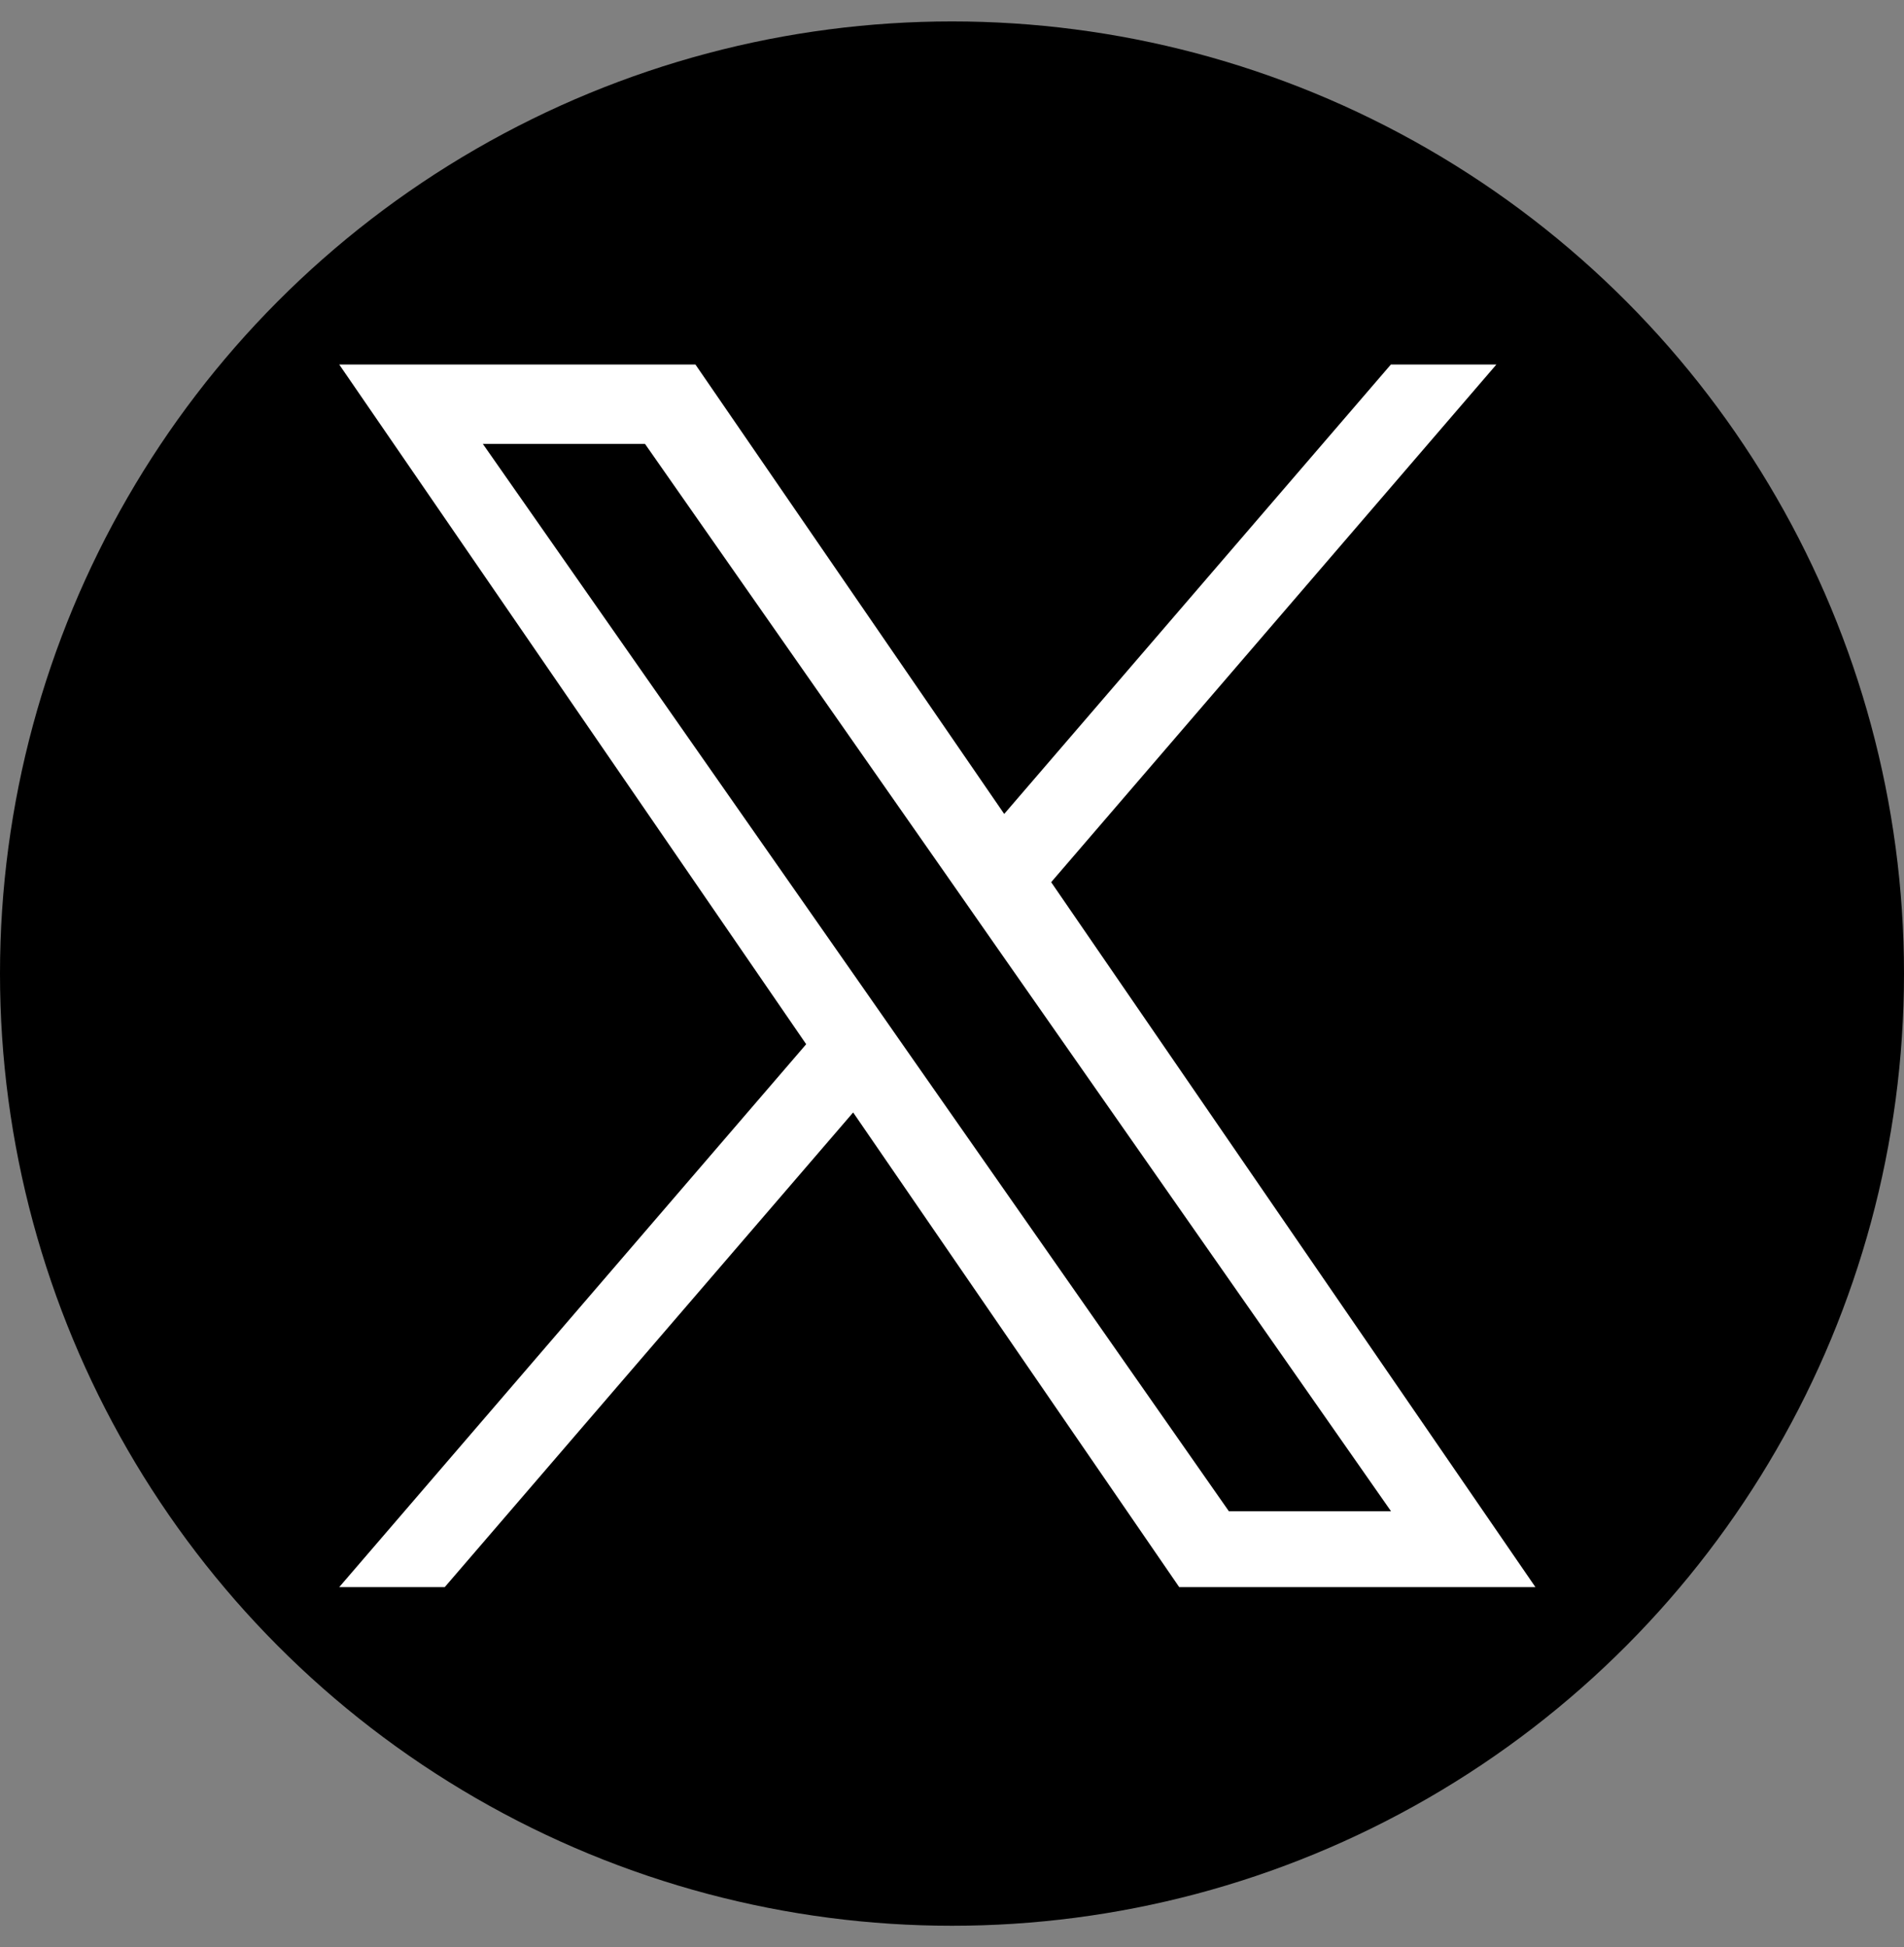 <?xml version="1.0" encoding="utf-8"?>
<!-- Generator: Adobe Illustrator 28.2.0, SVG Export Plug-In . SVG Version: 6.00 Build 0)  -->
<svg version="1.1" id="レイヤー_1" xmlns="http://www.w3.org/2000/svg" xmlns:xlink="http://www.w3.org/1999/xlink" x="0px"
	 y="0px" viewBox="0 0 1200 1227" style="enable-background:new 0 0 1200 1227;" xml:space="preserve">
<rect x="0" y="0" width="1200" height="1227" fill="#808080" stroke="none"/>
<style type="text/css">
	.st0{fill:#FFFFFF;}
</style>
<circle cx="600" cy="613.5" r="600"/>
<path class="st0" d="M662.5,555.9l280.6-326.2h-66.5L632.9,512.9L438.3,229.7H213.8L508.1,658l-294.3,342.1h66.5L537.7,701
	l205.5,299.1h224.5L662.5,555.9L662.5,555.9z M571.4,661.8l-29.8-42.7L304.3,279.7h102.2l191.5,273.9l29.8,42.7l248.9,356H774.5
	L571.4,661.8L571.4,661.8z"/>
</svg>
